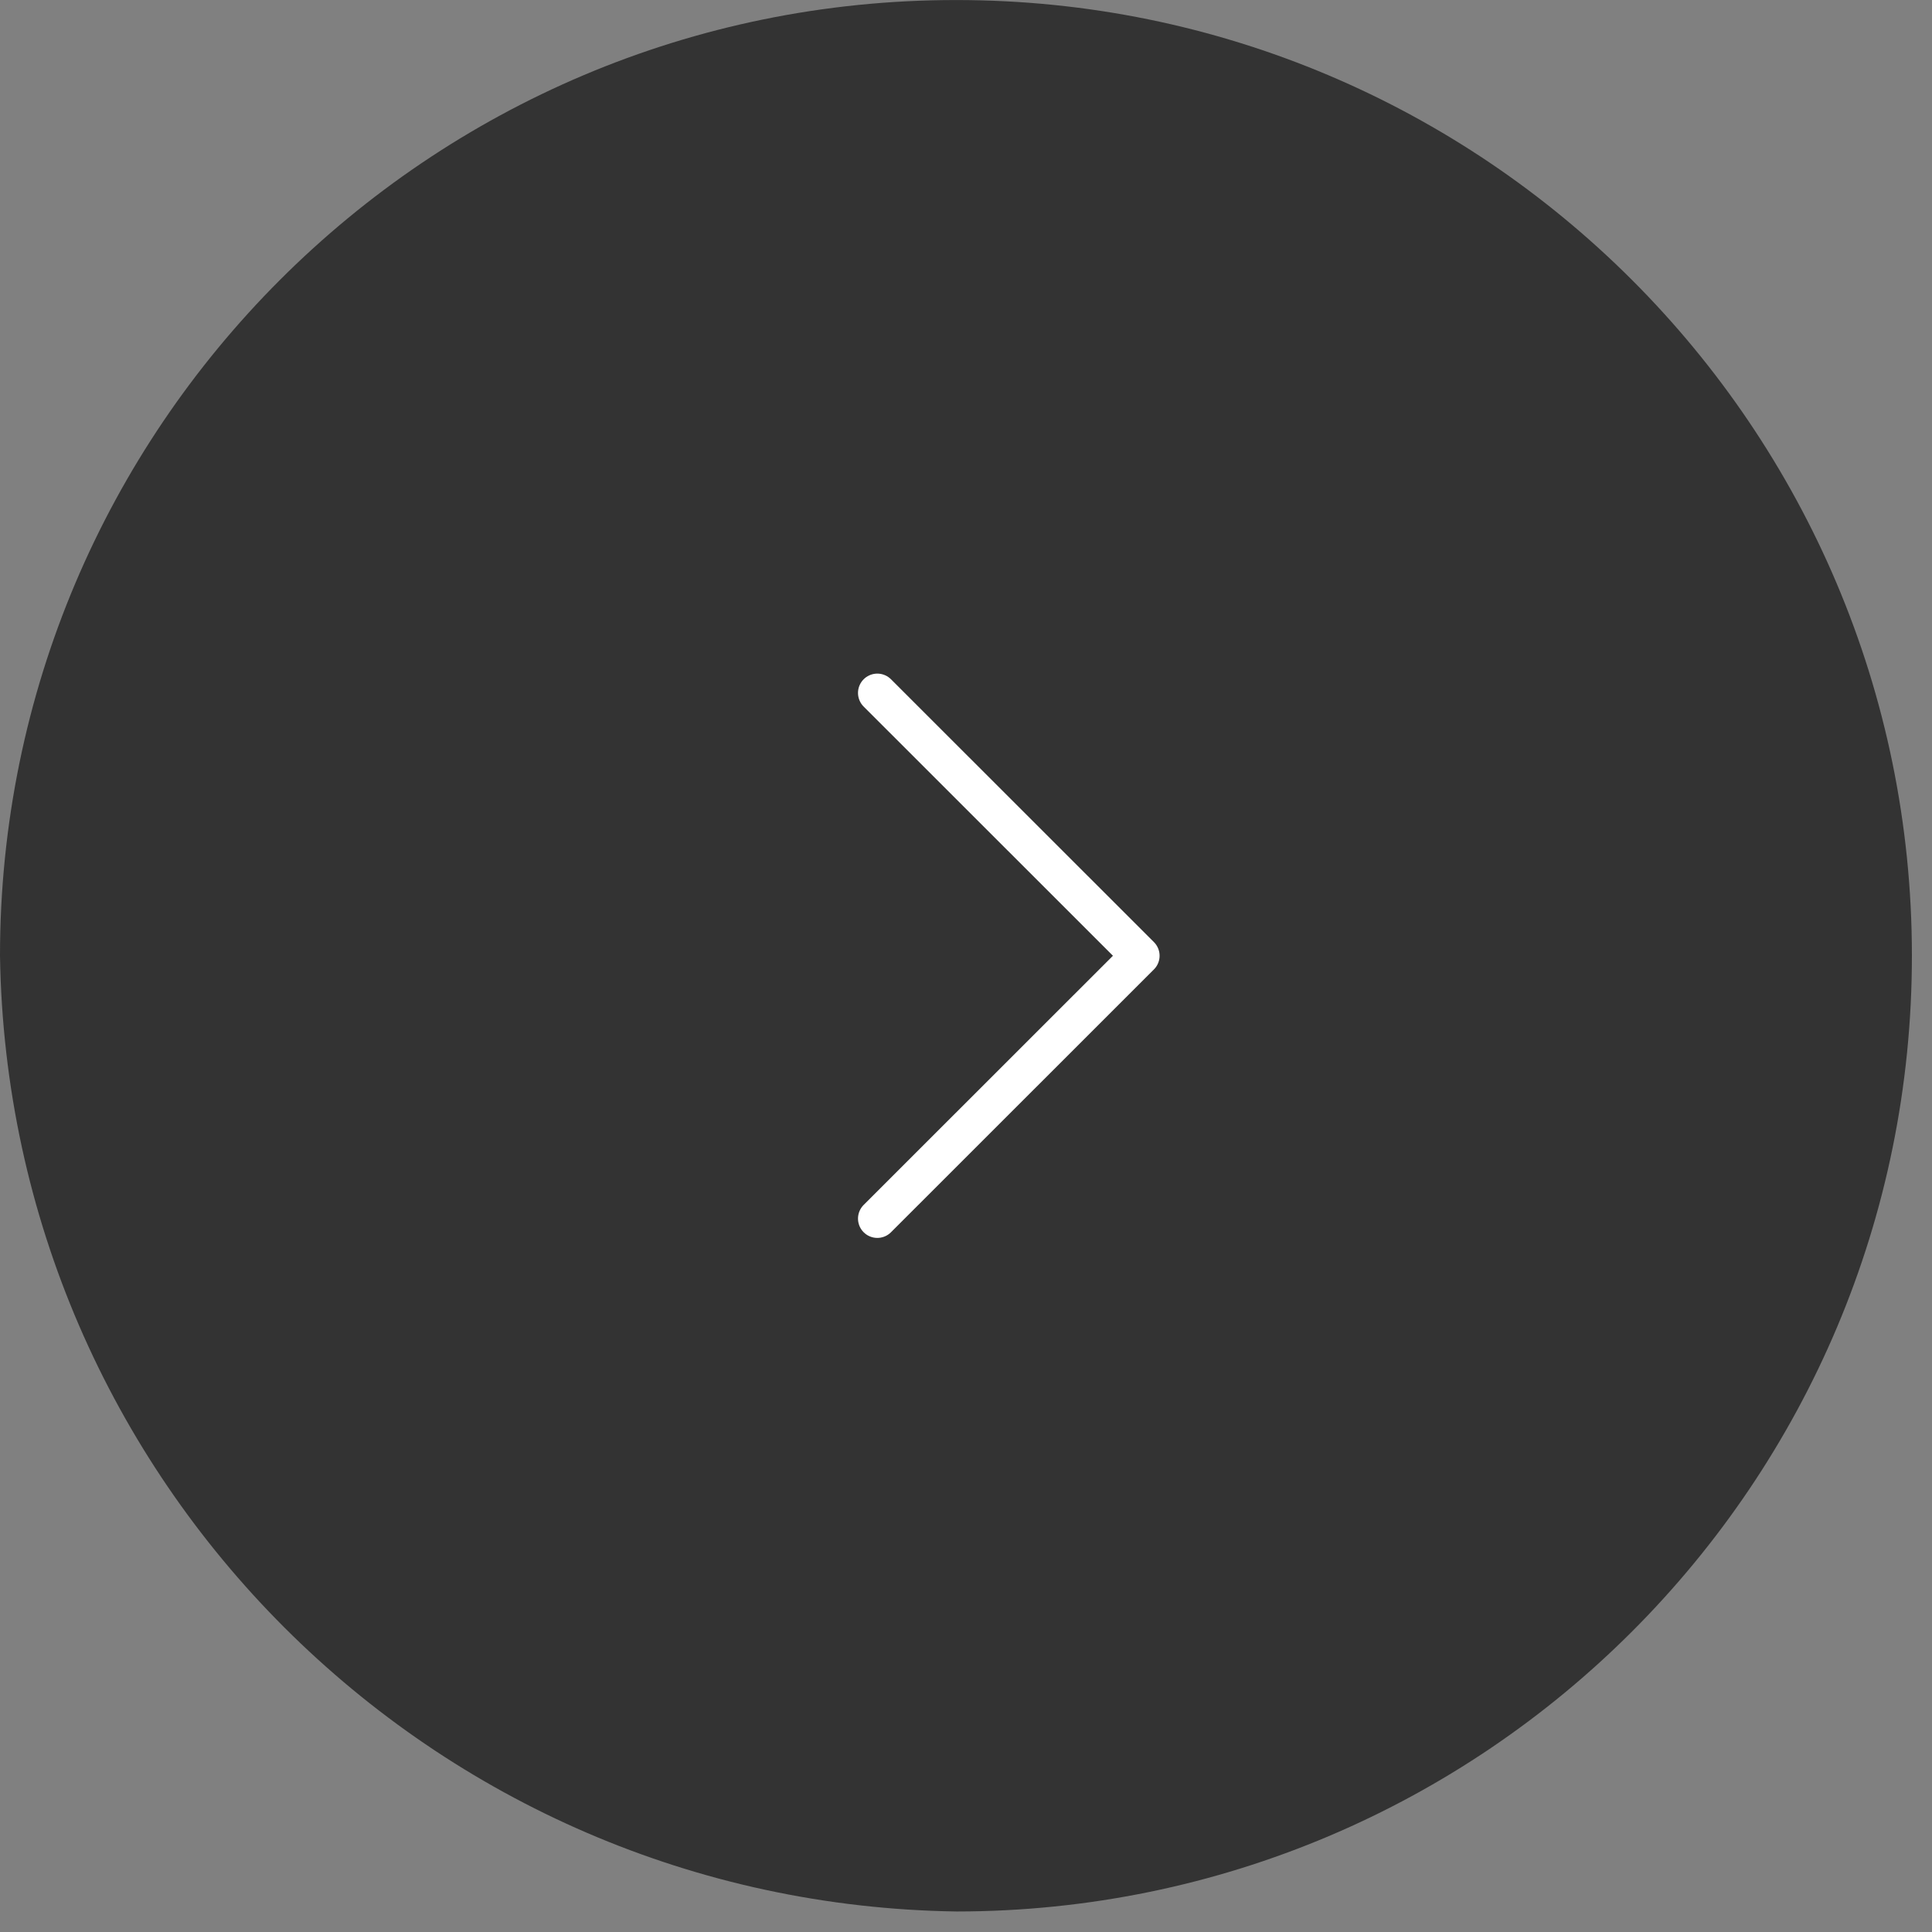 <?xml version="1.0" encoding="UTF-8"?> <svg xmlns="http://www.w3.org/2000/svg" width="50" height="50" viewBox="0 0 50 50" fill="none"><rect x="0" y="0" width="50" height="50" fill="#808080" stroke="none"/> <path d="M24.734 0.001V0.001C11.074 0.001 -2.03363e-05 11.075 -1.28677e-05 24.735V24.735L-1.3523e-05 24.735C0.207 38.318 11.175 49.276 24.759 49.469V49.469C38.419 49.462 49.487 38.383 49.48 24.722C49.474 11.062 38.394 -0.006 24.734 0.001" fill="#333333"></path> <path d="M22.705 31.537L29.51 24.735L22.705 17.933" stroke="white" stroke-linecap="round" stroke-linejoin="round"></path> </svg> 